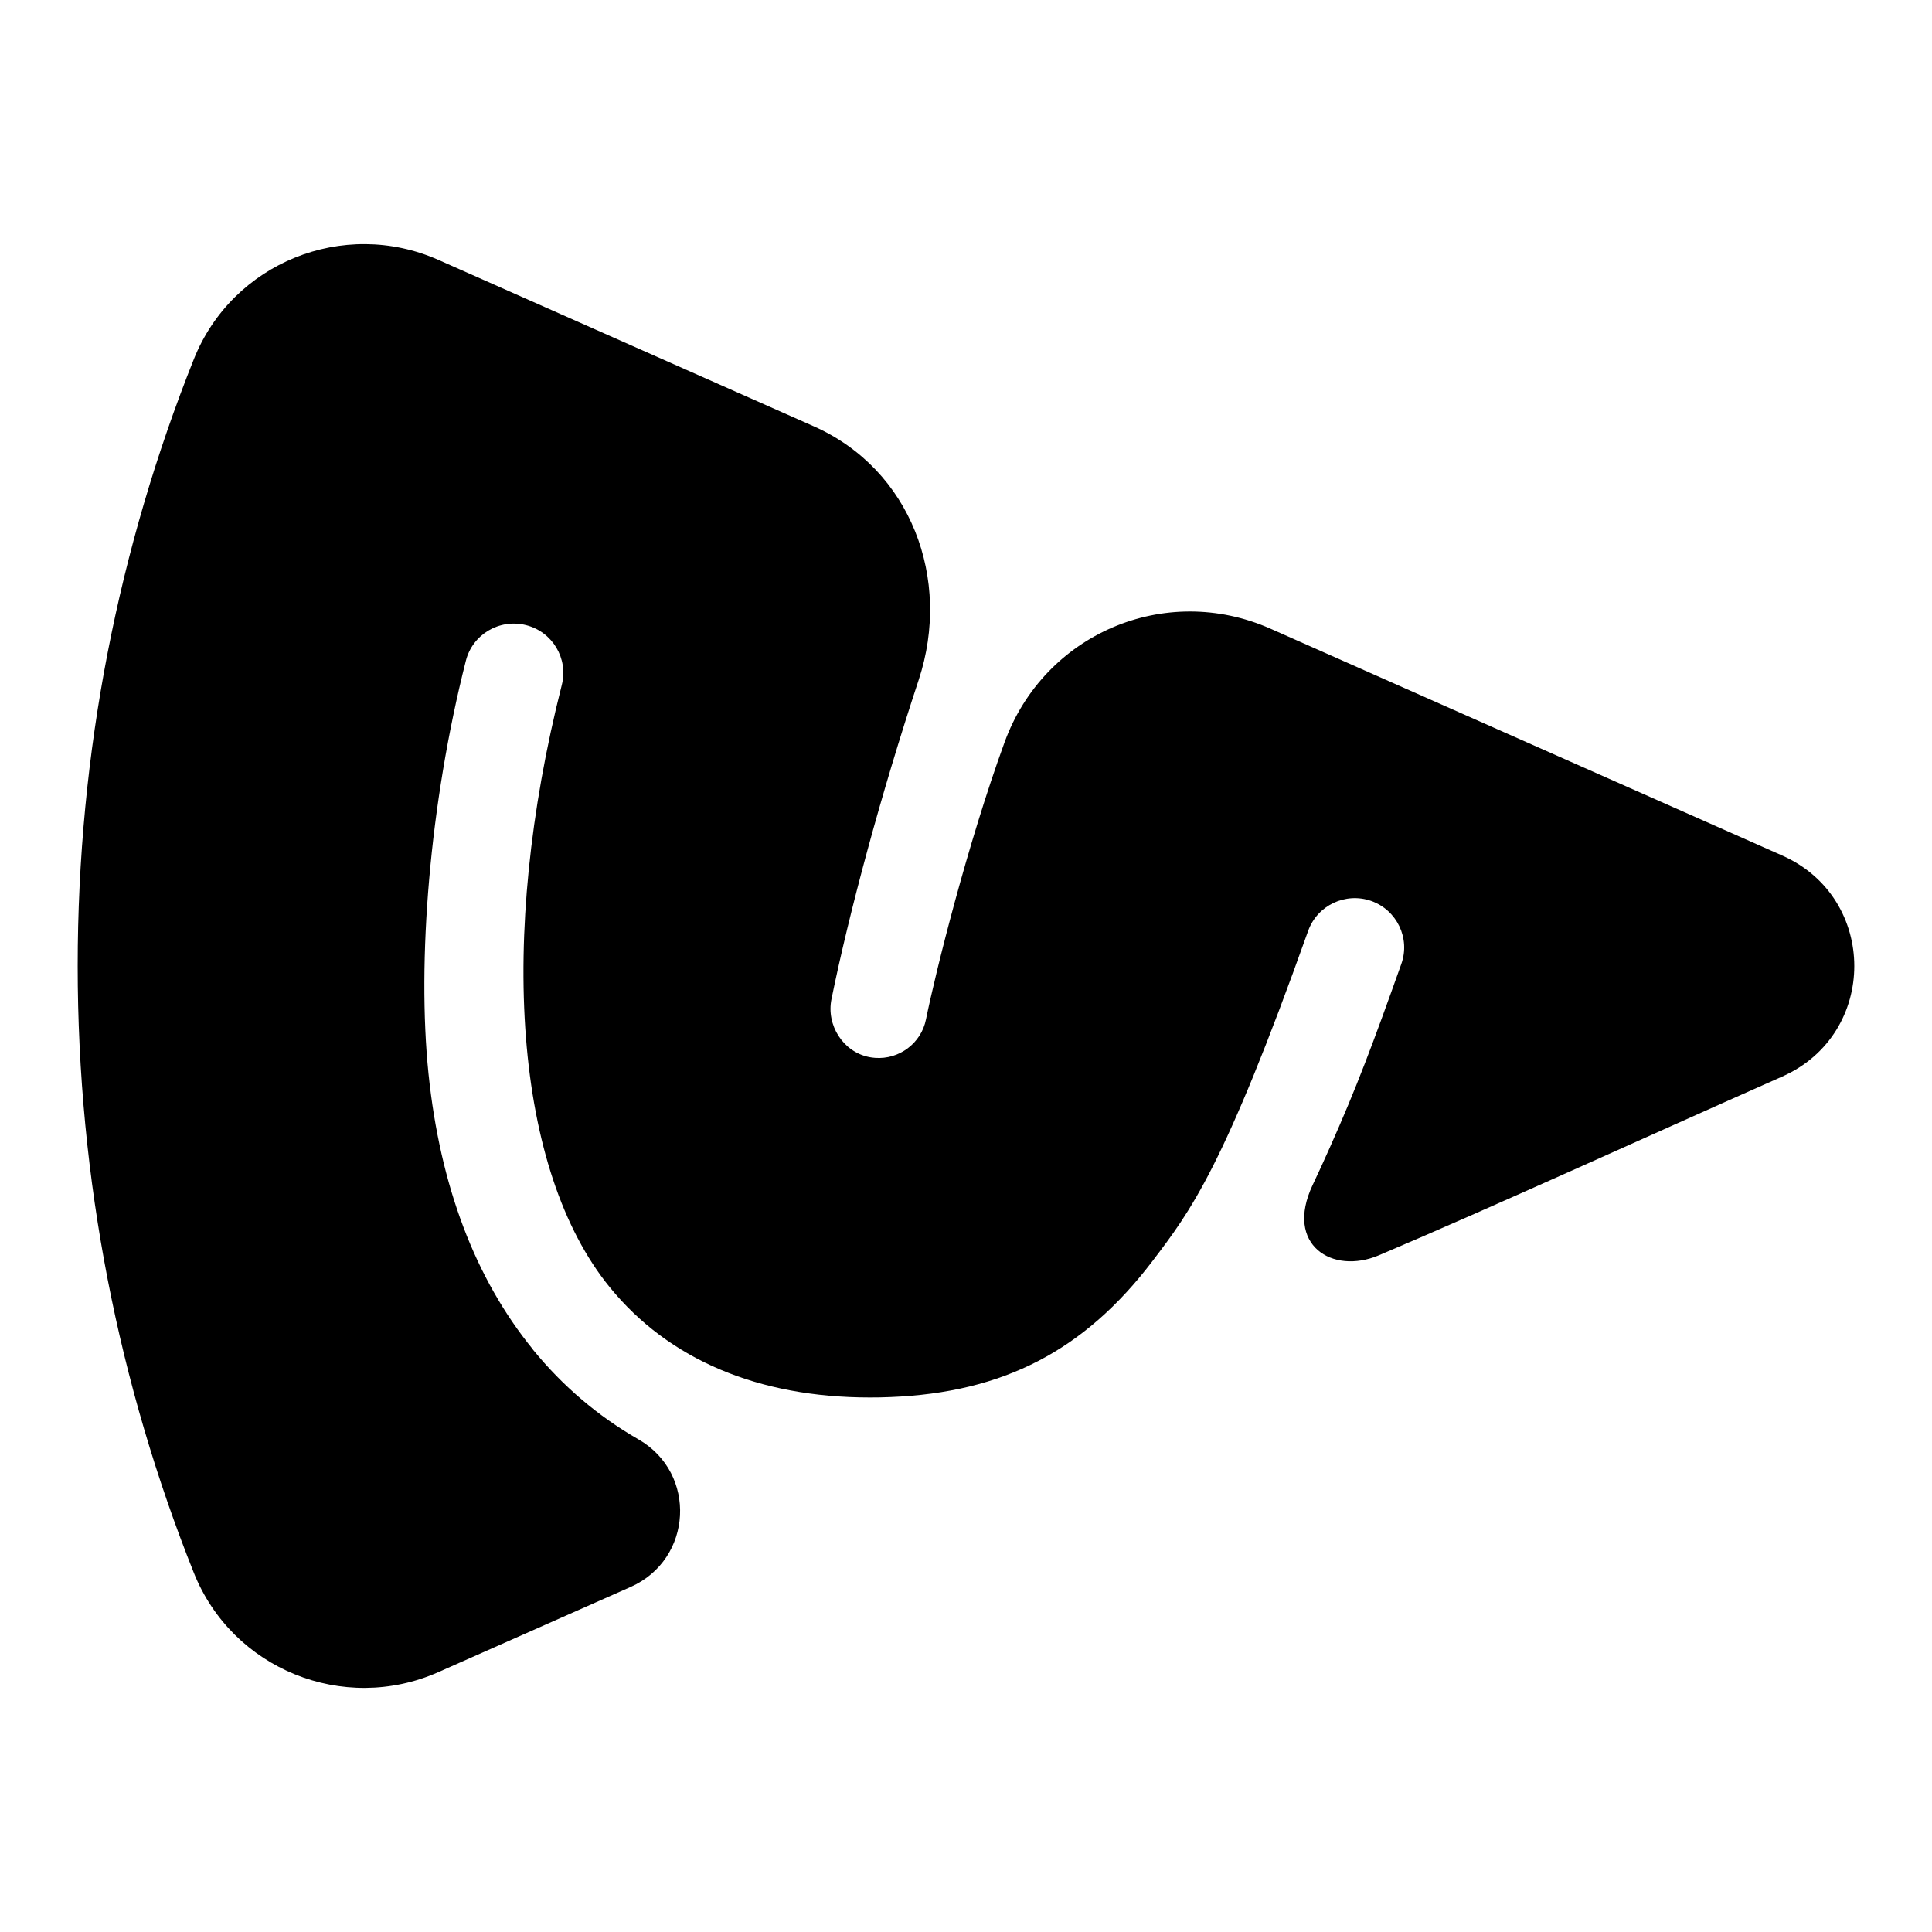 <svg width="24" height="24" viewBox="0 0 24 24" fill="none" xmlns="http://www.w3.org/2000/svg">
<path d="M6.62 16.763C5.902 15.882 5.467 14.73 5.323 13.338C5.18 11.942 5.335 9.989 5.787 8.209C5.87 7.88 6.204 7.683 6.533 7.765C6.863 7.848 7.062 8.18 6.979 8.508C6.18 11.661 6.391 14.538 7.575 15.991C8.307 16.89 9.421 17.36 10.806 17.36C10.888 17.36 10.971 17.359 11.057 17.355C12.463 17.3 13.47 16.779 14.317 15.665C14.791 15.041 15.201 14.51 16.25 11.565C16.363 11.247 16.714 11.08 17.034 11.192C17.354 11.306 17.521 11.656 17.408 11.974C17.055 12.965 16.854 13.505 16.517 14.261C16.411 14.498 16.406 14.507 16.305 14.723C15.956 15.465 16.551 15.838 17.128 15.594C18.548 14.992 20.411 14.139 22.14 13.373C23.333 12.844 23.333 11.157 22.14 10.628L15.783 7.81C14.47 7.229 12.969 7.876 12.479 9.221C12.018 10.486 11.621 12.082 11.503 12.663C11.443 12.962 11.168 13.164 10.87 13.141C10.845 13.139 10.82 13.136 10.796 13.131C10.472 13.066 10.263 12.734 10.329 12.411C10.546 11.346 10.941 9.872 11.413 8.444C11.825 7.193 11.316 5.83 10.107 5.295L5.447 3.229C4.266 2.706 2.886 3.265 2.408 4.462C1.477 6.795 0.965 9.338 0.965 11.999C0.965 14.661 1.477 17.206 2.408 19.538C2.886 20.734 4.267 21.295 5.447 20.771L7.835 19.713C8.607 19.37 8.663 18.301 7.932 17.881C7.431 17.594 6.991 17.22 6.619 16.764" fill="#000000"/>
</svg>

